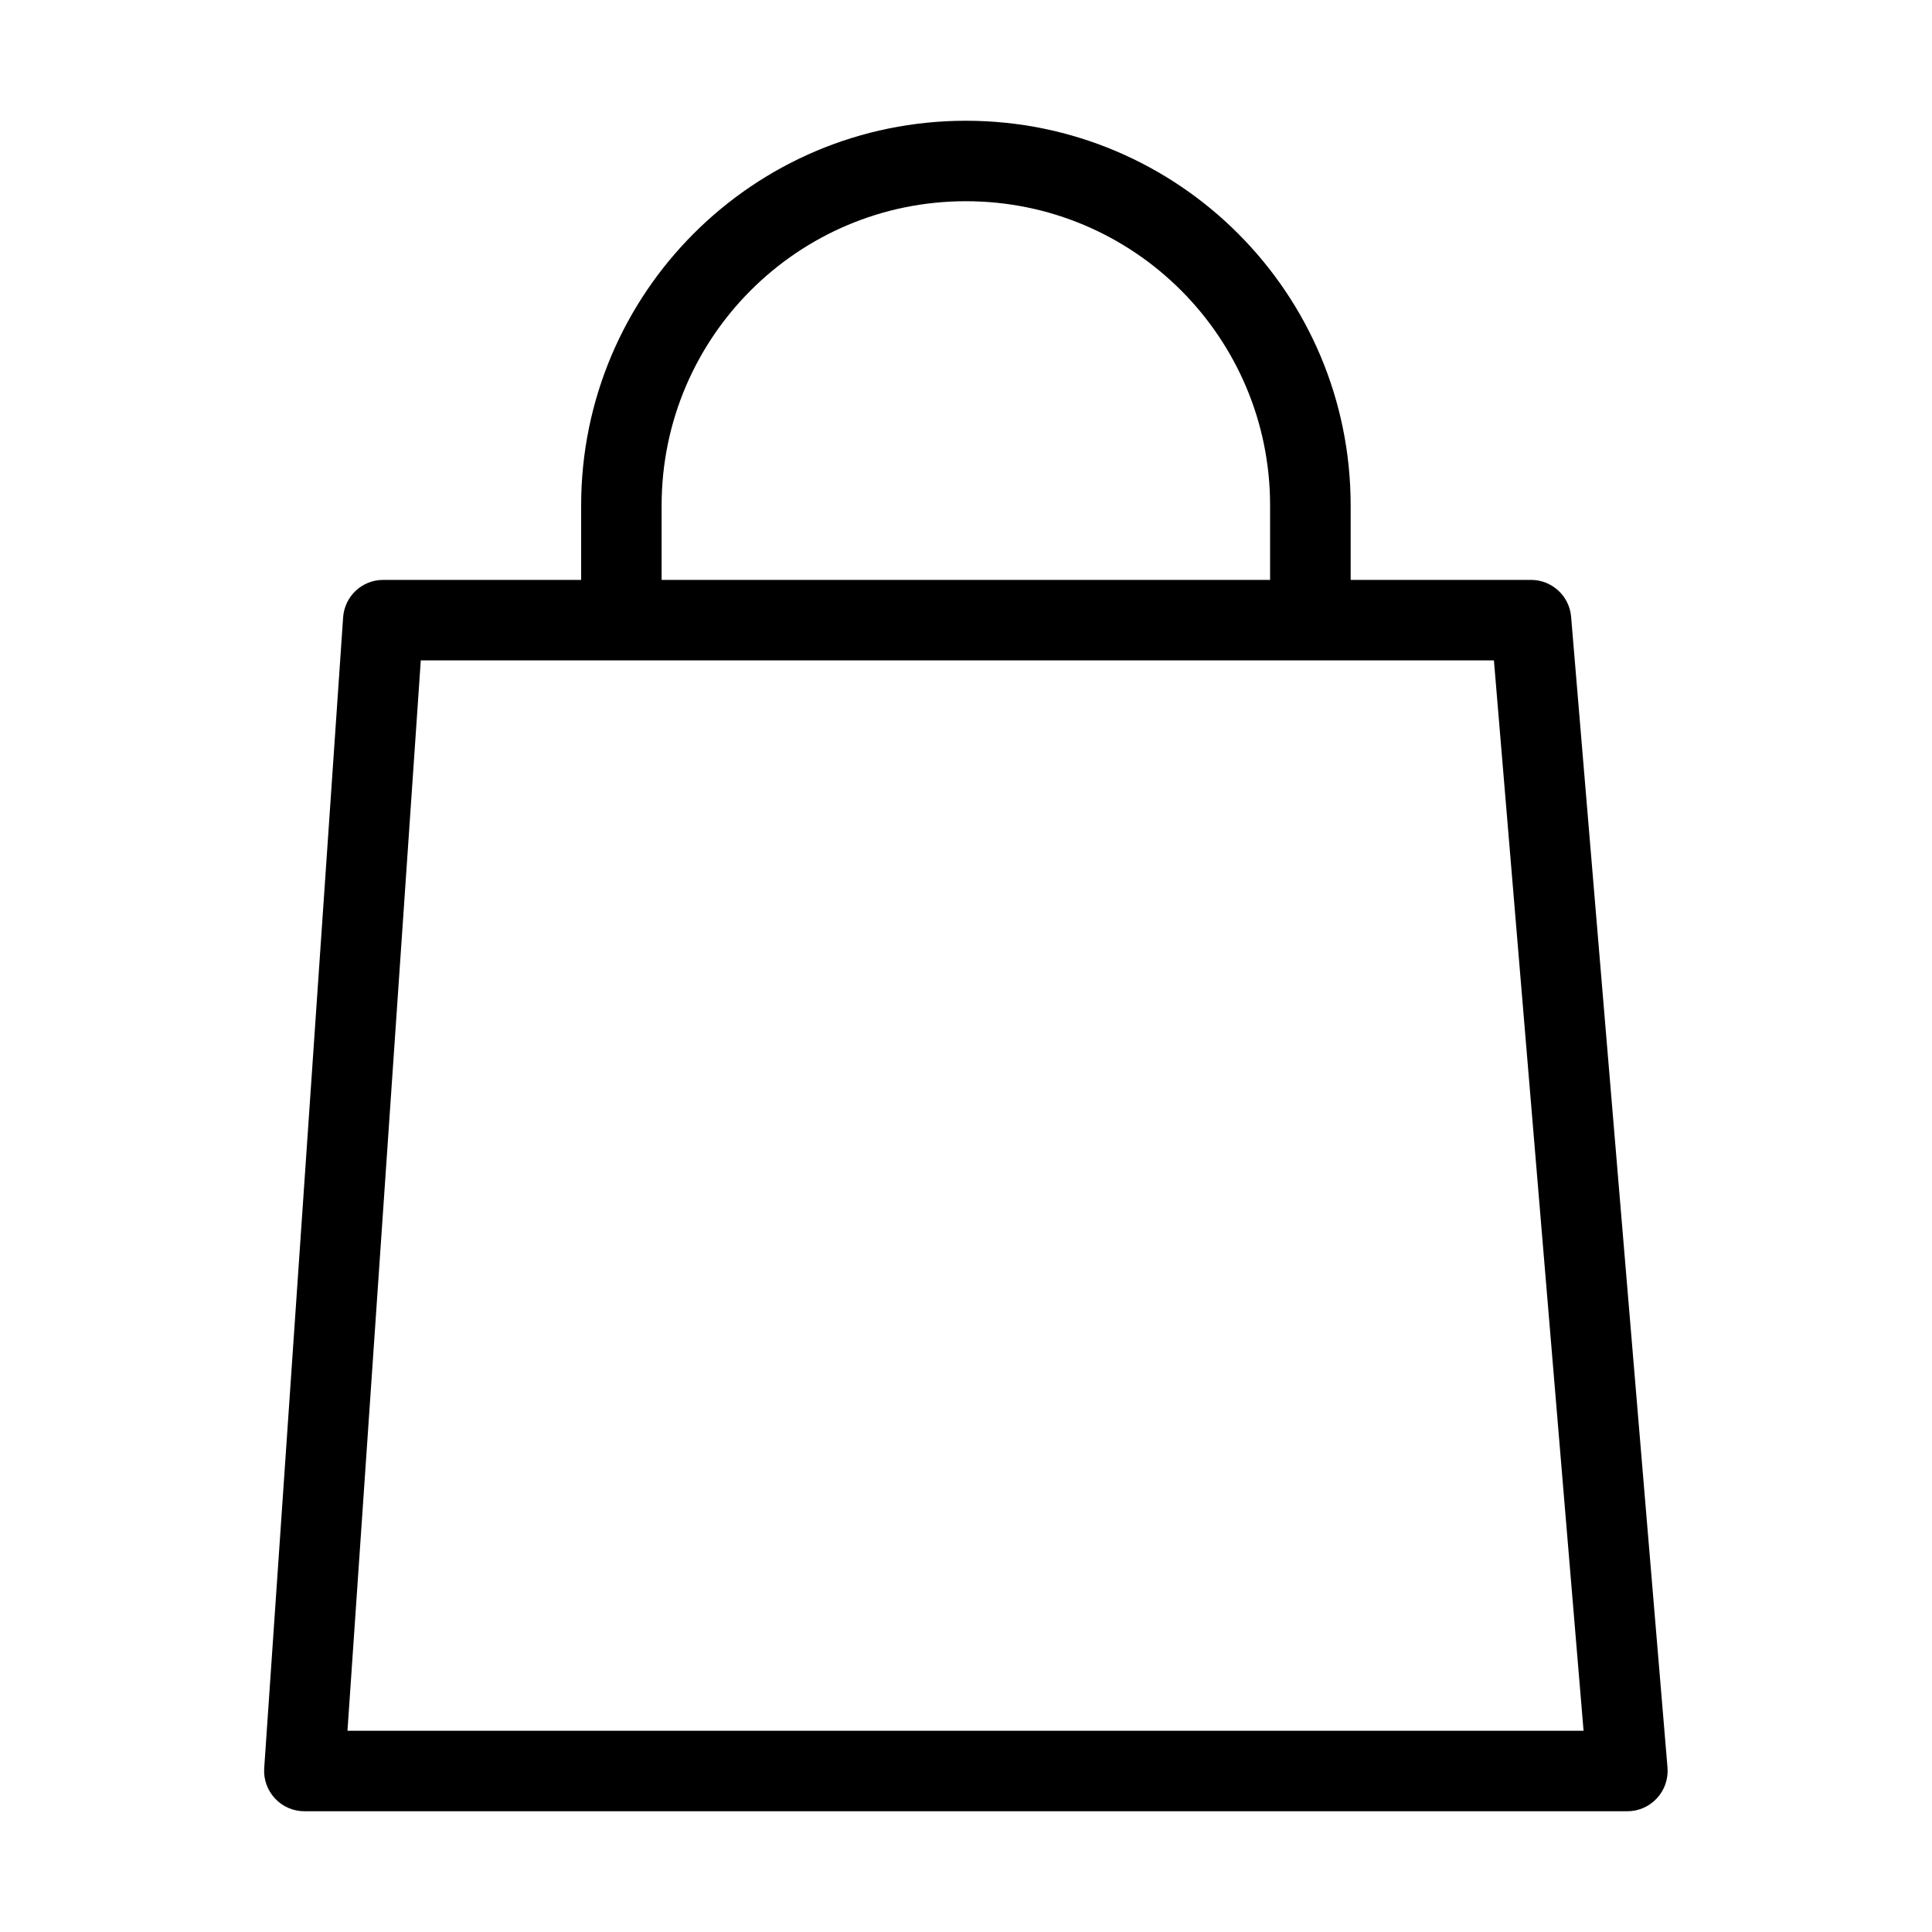 <?xml version="1.0" encoding="UTF-8"?> <svg xmlns="http://www.w3.org/2000/svg" width="20" height="20" viewBox="0 0 20 20" fill="none"> <path fill-rule="evenodd" clip-rule="evenodd" d="M6.016 5.233C6.016 3.033 7.799 1.25 9.999 1.25C12.198 1.25 13.982 3.033 13.982 5.233V6.003H15.849C16.065 6.003 16.246 6.169 16.264 6.384L17.262 18.299C17.271 18.415 17.232 18.529 17.153 18.615C17.074 18.701 16.963 18.75 16.847 18.75H3.151C3.036 18.75 2.925 18.702 2.847 18.618C2.768 18.533 2.727 18.42 2.735 18.305L3.552 6.391C3.567 6.172 3.748 6.003 3.967 6.003H6.016V5.233ZM13.148 6.003H6.849V5.233C6.849 3.493 8.26 2.083 9.999 2.083C11.738 2.083 13.148 3.493 13.148 5.233V6.003ZM6.016 6.836H4.356L3.597 17.917H16.393L15.465 6.836H13.982H6.016Z" fill="black"></path> </svg> 